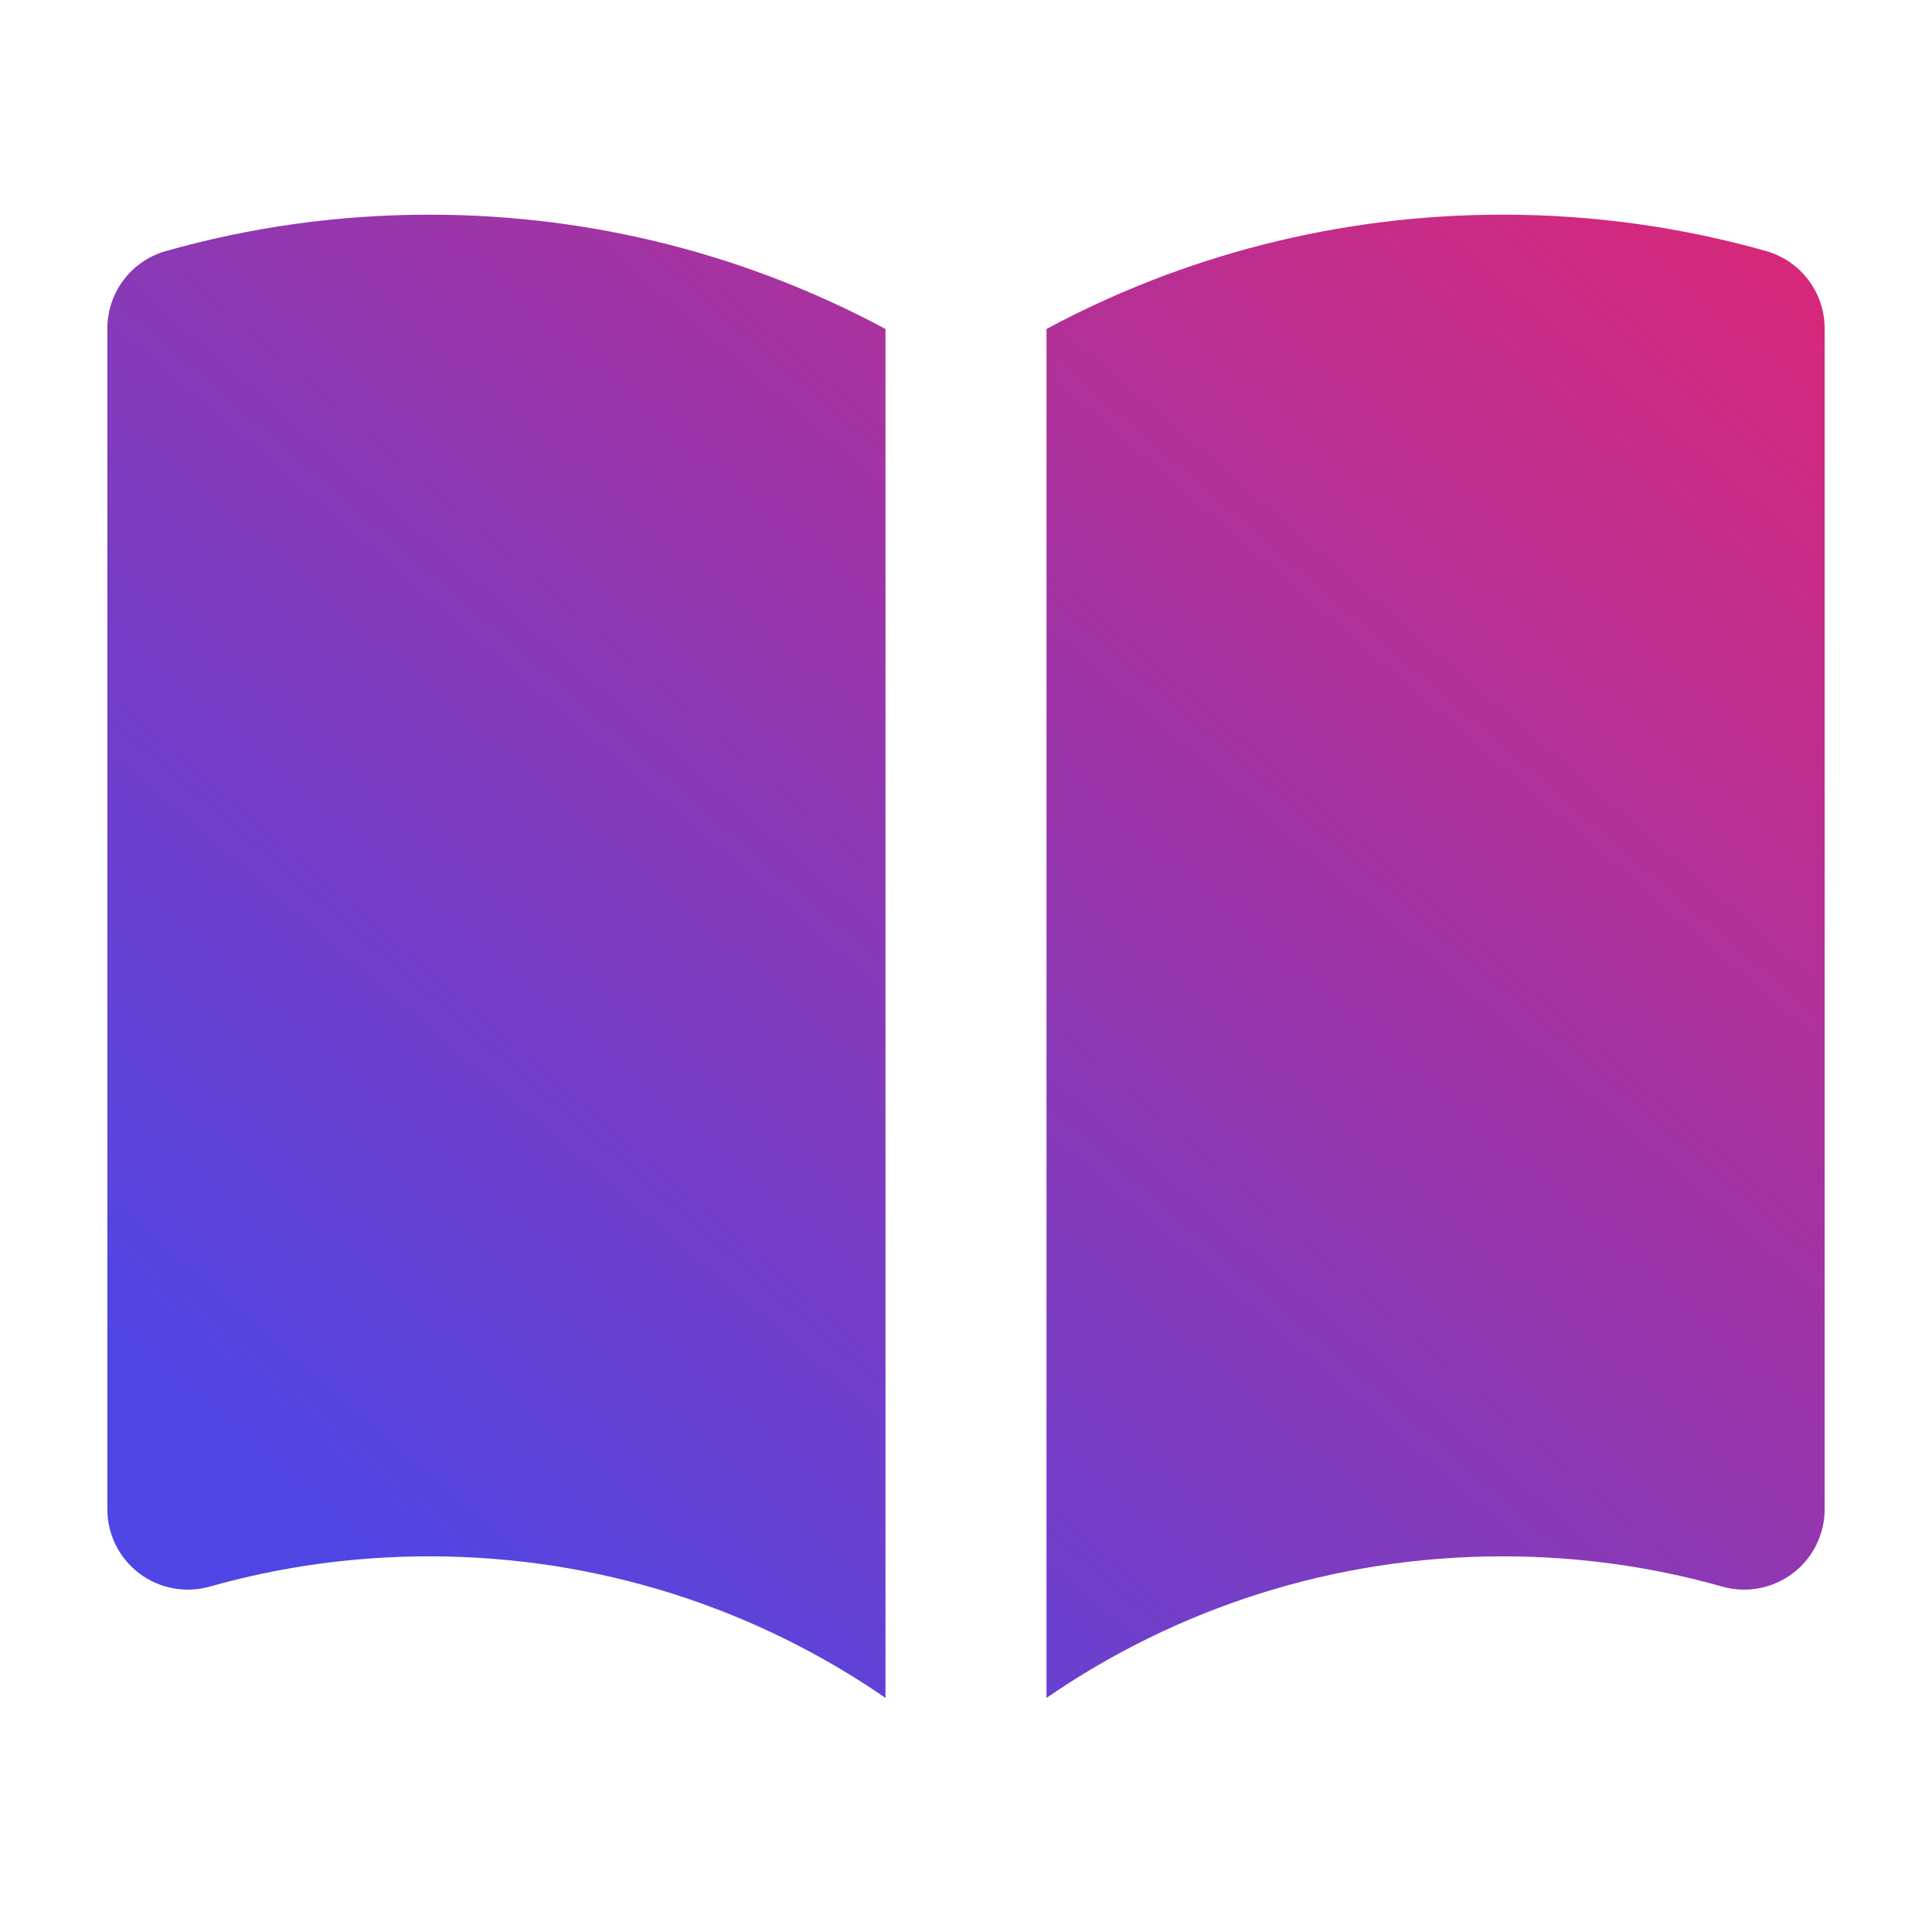 <svg width="18" height="18" viewBox="0 0 18 18" fill="none" xmlns="http://www.w3.org/2000/svg">
<g clip-path="url(#clip0_2624_12074)">
<path d="M9.75 15.819C10.958 14.987 12.421 14.5 14 14.5C14.71 14.5 15.396 14.598 16.046 14.782C16.272 14.846 16.515 14.8 16.702 14.659C16.89 14.517 17 14.296 17 14.06V3.061C17 2.725 16.777 2.43 16.454 2.339C15.673 2.118 14.85 2 14 2C12.464 2 11.016 2.385 9.75 3.065V15.819Z" fill="url(#paint0_linear_2624_12074)"/>
<path d="M8.25 3.065C6.984 2.385 5.536 2 4 2C3.15 2 2.327 2.118 1.546 2.339C1.223 2.43 1 2.725 1 3.061V14.06C1 14.296 1.11 14.517 1.298 14.659C1.485 14.8 1.728 14.846 1.954 14.782C2.604 14.598 3.29 14.5 4 14.5C5.579 14.5 7.042 14.987 8.25 15.819V3.065Z" fill="url(#paint1_linear_2624_12074)"/>
</g>
<defs>
<linearGradient id="paint0_linear_2624_12074" x1="1" y1="15.819" x2="14.672" y2="-0.01" gradientUnits="userSpaceOnUse">
<stop offset="0.115" stop-color="#4F46E5"/>
<stop offset="1" stop-color="#DB2777"/>
</linearGradient>
<linearGradient id="paint1_linear_2624_12074" x1="1" y1="15.819" x2="14.672" y2="-0.01" gradientUnits="userSpaceOnUse">
<stop offset="0.115" stop-color="#4F46E5"/>
<stop offset="1" stop-color="#DB2777"/>
</linearGradient>
<clipPath id="clip0_2624_12074">
<rect width="18" height="18" fill="white"/>
</clipPath>
</defs>
</svg>
